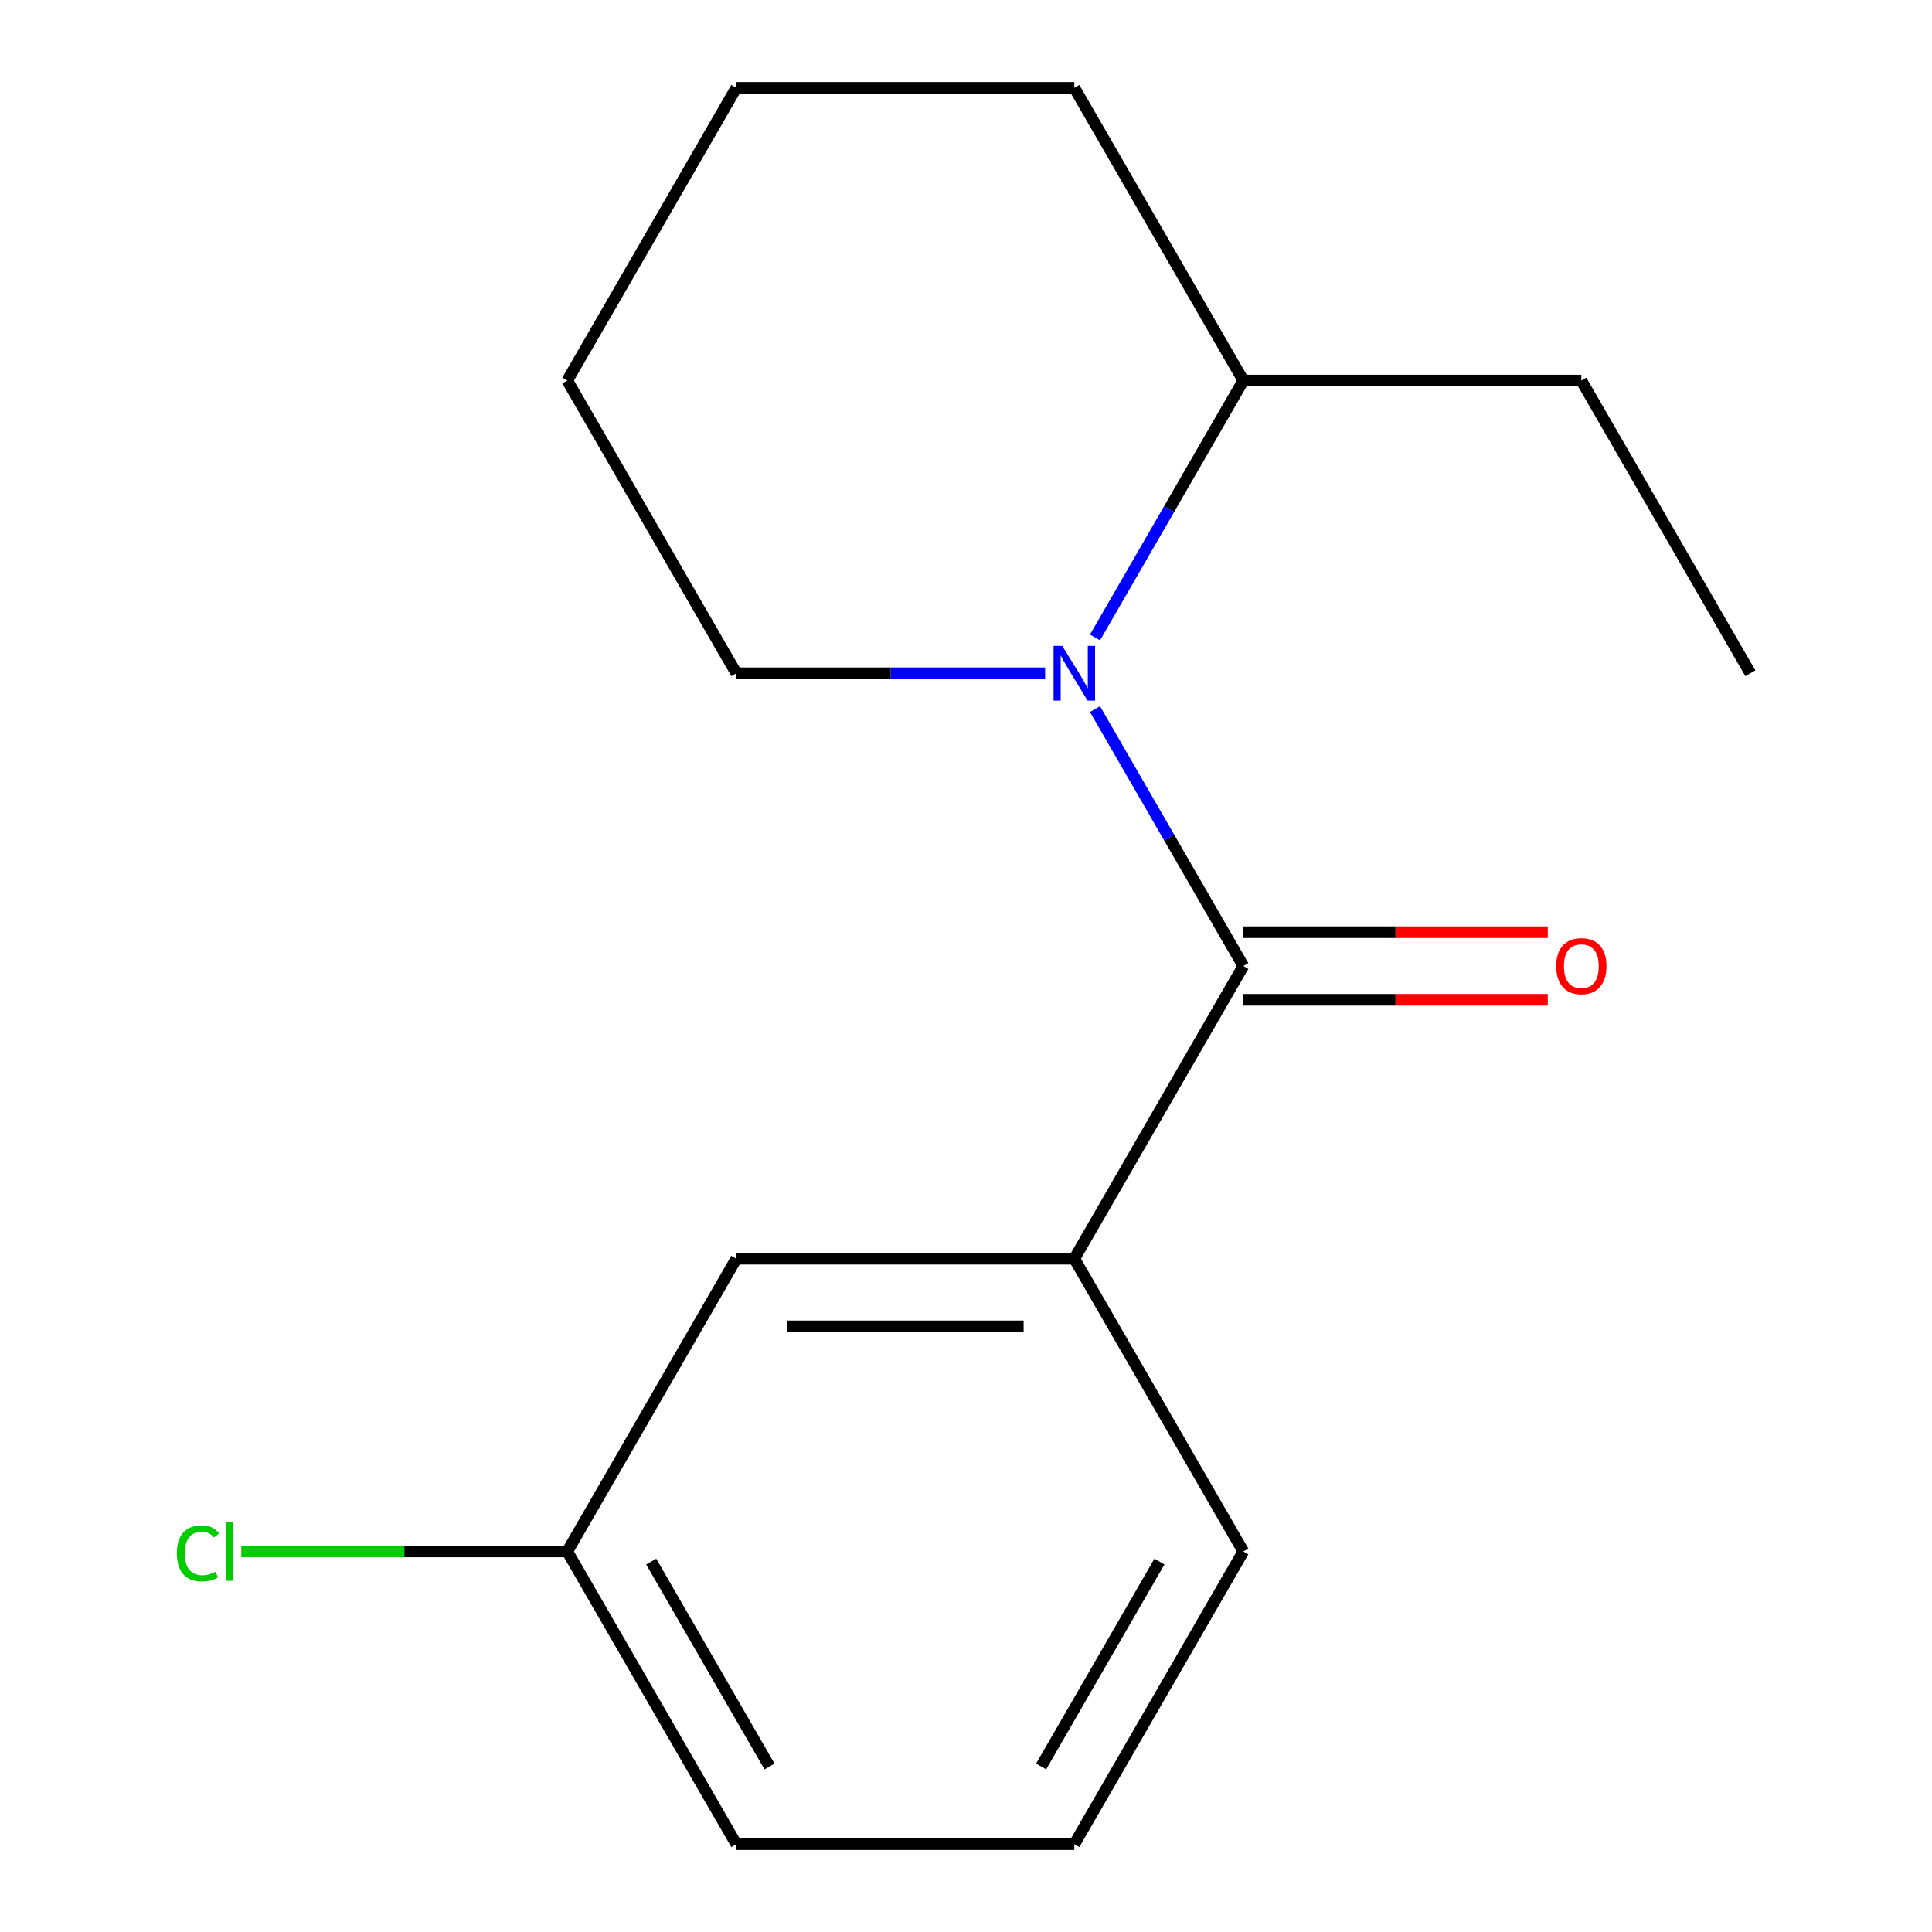 <?xml version='1.0' encoding='iso-8859-1'?>
<svg version='1.1' baseProfile='full'
              xmlns='http://www.w3.org/2000/svg'
                      xmlns:rdkit='http://www.rdkit.org/xml'
                      xmlns:xlink='http://www.w3.org/1999/xlink'
                  xml:space='preserve'
width='1000px' height='1000px' viewBox='0 0 1000 1000'>
<!-- END OF HEADER -->
<rect style='opacity:1.0;fill:#FFFFFF;stroke:none' width='1000' height='1000' x='0' y='0'> </rect>
<path class='bond-0' d='M 643.543,500 L 605.155,433.509' style='fill:none;fill-rule:evenodd;stroke:#000000;stroke-width:6px;stroke-linecap:butt;stroke-linejoin:miter;stroke-opacity:1' />
<path class='bond-0' d='M 605.155,433.509 L 566.766,367.019' style='fill:none;fill-rule:evenodd;stroke:#0000FF;stroke-width:6px;stroke-linecap:butt;stroke-linejoin:miter;stroke-opacity:1' />
<path class='bond-1' d='M 643.543,500 L 556.066,651.515' style='fill:none;fill-rule:evenodd;stroke:#000000;stroke-width:6px;stroke-linecap:butt;stroke-linejoin:miter;stroke-opacity:1' />
<path class='bond-2' d='M 643.543,517.495 L 722.334,517.495' style='fill:none;fill-rule:evenodd;stroke:#000000;stroke-width:6px;stroke-linecap:butt;stroke-linejoin:miter;stroke-opacity:1' />
<path class='bond-2' d='M 722.334,517.495 L 801.124,517.495' style='fill:none;fill-rule:evenodd;stroke:#FF0000;stroke-width:6px;stroke-linecap:butt;stroke-linejoin:miter;stroke-opacity:1' />
<path class='bond-2' d='M 643.543,482.505 L 722.334,482.505' style='fill:none;fill-rule:evenodd;stroke:#000000;stroke-width:6px;stroke-linecap:butt;stroke-linejoin:miter;stroke-opacity:1' />
<path class='bond-2' d='M 722.334,482.505 L 801.124,482.505' style='fill:none;fill-rule:evenodd;stroke:#FF0000;stroke-width:6px;stroke-linecap:butt;stroke-linejoin:miter;stroke-opacity:1' />
<path class='bond-3' d='M 566.766,329.951 L 605.155,263.46' style='fill:none;fill-rule:evenodd;stroke:#0000FF;stroke-width:6px;stroke-linecap:butt;stroke-linejoin:miter;stroke-opacity:1' />
<path class='bond-3' d='M 605.155,263.46 L 643.543,196.97' style='fill:none;fill-rule:evenodd;stroke:#000000;stroke-width:6px;stroke-linecap:butt;stroke-linejoin:miter;stroke-opacity:1' />
<path class='bond-6' d='M 540.952,348.485 L 461.032,348.485' style='fill:none;fill-rule:evenodd;stroke:#0000FF;stroke-width:6px;stroke-linecap:butt;stroke-linejoin:miter;stroke-opacity:1' />
<path class='bond-6' d='M 461.032,348.485 L 381.111,348.485' style='fill:none;fill-rule:evenodd;stroke:#000000;stroke-width:6px;stroke-linecap:butt;stroke-linejoin:miter;stroke-opacity:1' />
<path class='bond-4' d='M 556.066,651.515 L 381.111,651.515' style='fill:none;fill-rule:evenodd;stroke:#000000;stroke-width:6px;stroke-linecap:butt;stroke-linejoin:miter;stroke-opacity:1' />
<path class='bond-4' d='M 529.823,686.506 L 407.354,686.506' style='fill:none;fill-rule:evenodd;stroke:#000000;stroke-width:6px;stroke-linecap:butt;stroke-linejoin:miter;stroke-opacity:1' />
<path class='bond-8' d='M 556.066,651.515 L 643.543,803.03' style='fill:none;fill-rule:evenodd;stroke:#000000;stroke-width:6px;stroke-linecap:butt;stroke-linejoin:miter;stroke-opacity:1' />
<path class='bond-10' d='M 643.543,196.97 L 818.498,196.97' style='fill:none;fill-rule:evenodd;stroke:#000000;stroke-width:6px;stroke-linecap:butt;stroke-linejoin:miter;stroke-opacity:1' />
<path class='bond-12' d='M 643.543,196.97 L 556.066,45.455' style='fill:none;fill-rule:evenodd;stroke:#000000;stroke-width:6px;stroke-linecap:butt;stroke-linejoin:miter;stroke-opacity:1' />
<path class='bond-5' d='M 381.111,651.515 L 293.634,803.03' style='fill:none;fill-rule:evenodd;stroke:#000000;stroke-width:6px;stroke-linecap:butt;stroke-linejoin:miter;stroke-opacity:1' />
<path class='bond-7' d='M 293.634,803.03 L 209.264,803.03' style='fill:none;fill-rule:evenodd;stroke:#000000;stroke-width:6px;stroke-linecap:butt;stroke-linejoin:miter;stroke-opacity:1' />
<path class='bond-7' d='M 209.264,803.03 L 124.893,803.03' style='fill:none;fill-rule:evenodd;stroke:#00CC00;stroke-width:6px;stroke-linecap:butt;stroke-linejoin:miter;stroke-opacity:1' />
<path class='bond-16' d='M 293.634,803.03 L 381.111,954.545' style='fill:none;fill-rule:evenodd;stroke:#000000;stroke-width:6px;stroke-linecap:butt;stroke-linejoin:miter;stroke-opacity:1' />
<path class='bond-16' d='M 337.059,808.262 L 398.293,914.323' style='fill:none;fill-rule:evenodd;stroke:#000000;stroke-width:6px;stroke-linecap:butt;stroke-linejoin:miter;stroke-opacity:1' />
<path class='bond-13' d='M 381.111,348.485 L 293.634,196.97' style='fill:none;fill-rule:evenodd;stroke:#000000;stroke-width:6px;stroke-linecap:butt;stroke-linejoin:miter;stroke-opacity:1' />
<path class='bond-9' d='M 643.543,803.03 L 556.066,954.545' style='fill:none;fill-rule:evenodd;stroke:#000000;stroke-width:6px;stroke-linecap:butt;stroke-linejoin:miter;stroke-opacity:1' />
<path class='bond-9' d='M 600.119,808.262 L 538.884,914.323' style='fill:none;fill-rule:evenodd;stroke:#000000;stroke-width:6px;stroke-linecap:butt;stroke-linejoin:miter;stroke-opacity:1' />
<path class='bond-11' d='M 556.066,954.545 L 381.111,954.545' style='fill:none;fill-rule:evenodd;stroke:#000000;stroke-width:6px;stroke-linecap:butt;stroke-linejoin:miter;stroke-opacity:1' />
<path class='bond-14' d='M 818.498,196.97 L 905.975,348.485' style='fill:none;fill-rule:evenodd;stroke:#000000;stroke-width:6px;stroke-linecap:butt;stroke-linejoin:miter;stroke-opacity:1' />
<path class='bond-17' d='M 556.066,45.455 L 381.111,45.455' style='fill:none;fill-rule:evenodd;stroke:#000000;stroke-width:6px;stroke-linecap:butt;stroke-linejoin:miter;stroke-opacity:1' />
<path class='bond-15' d='M 293.634,196.97 L 381.111,45.455' style='fill:none;fill-rule:evenodd;stroke:#000000;stroke-width:6px;stroke-linecap:butt;stroke-linejoin:miter;stroke-opacity:1' />
<path  class='atom-1' d='M 549.806 334.325
L 559.086 349.325
Q 560.006 350.805, 561.486 353.485
Q 562.966 356.165, 563.046 356.325
L 563.046 334.325
L 566.806 334.325
L 566.806 362.645
L 562.926 362.645
L 552.966 346.245
Q 551.806 344.325, 550.566 342.125
Q 549.366 339.925, 549.006 339.245
L 549.006 362.645
L 545.326 362.645
L 545.326 334.325
L 549.806 334.325
' fill='#0000FF'/>
<path  class='atom-3' d='M 805.498 500.08
Q 805.498 493.28, 808.858 489.48
Q 812.218 485.68, 818.498 485.68
Q 824.778 485.68, 828.138 489.48
Q 831.498 493.28, 831.498 500.08
Q 831.498 506.96, 828.098 510.88
Q 824.698 514.76, 818.498 514.76
Q 812.258 514.76, 808.858 510.88
Q 805.498 507, 805.498 500.08
M 818.498 511.56
Q 822.818 511.56, 825.138 508.68
Q 827.498 505.76, 827.498 500.08
Q 827.498 494.52, 825.138 491.72
Q 822.818 488.88, 818.498 488.88
Q 814.178 488.88, 811.818 491.68
Q 809.498 494.48, 809.498 500.08
Q 809.498 505.8, 811.818 508.68
Q 814.178 511.56, 818.498 511.56
' fill='#FF0000'/>
<path  class='atom-8' d='M 91.559 804.01
Q 91.559 796.97, 94.839 793.29
Q 98.159 789.57, 104.439 789.57
Q 110.279 789.57, 113.399 793.69
L 110.759 795.85
Q 108.479 792.85, 104.439 792.85
Q 100.159 792.85, 97.879 795.73
Q 95.639 798.57, 95.639 804.01
Q 95.639 809.61, 97.959 812.49
Q 100.319 815.37, 104.879 815.37
Q 107.999 815.37, 111.639 813.49
L 112.759 816.49
Q 111.279 817.45, 109.039 818.01
Q 106.799 818.57, 104.319 818.57
Q 98.159 818.57, 94.839 814.81
Q 91.559 811.05, 91.559 804.01
' fill='#00CC00'/>
<path  class='atom-8' d='M 116.839 787.85
L 120.519 787.85
L 120.519 818.21
L 116.839 818.21
L 116.839 787.85
' fill='#00CC00'/>
</svg>
